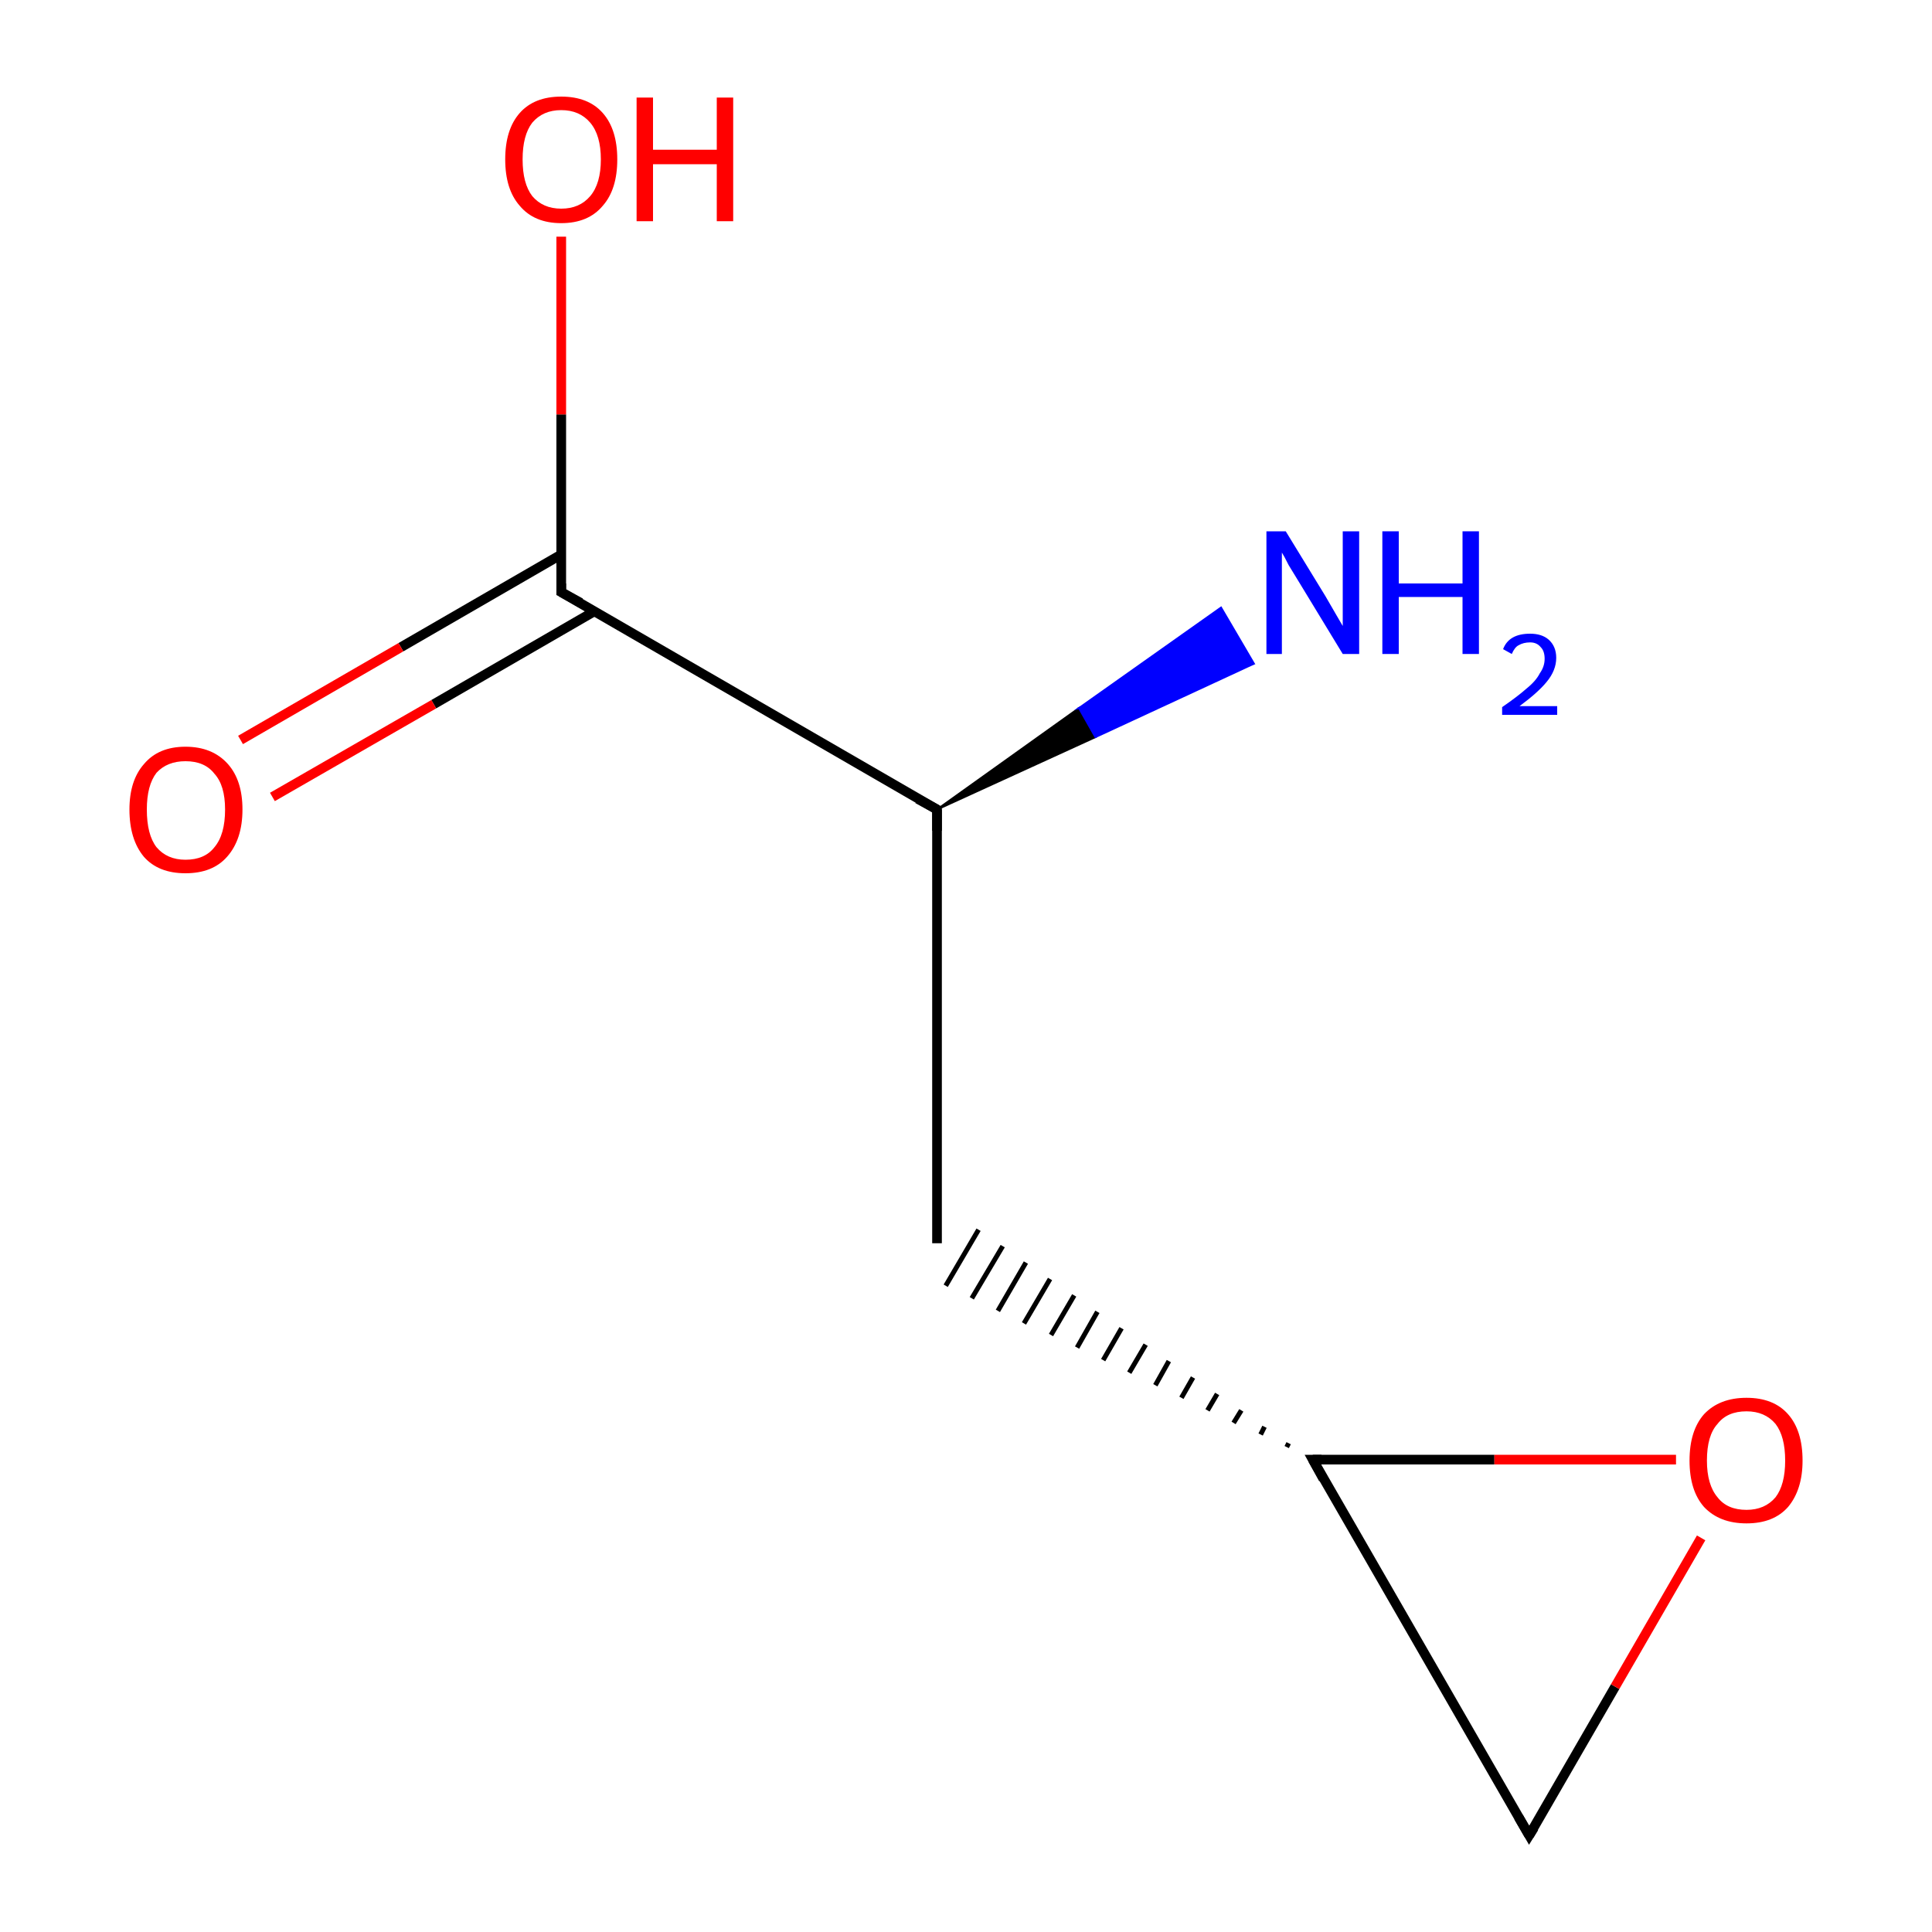 <?xml version='1.0' encoding='iso-8859-1'?>
<svg version='1.1' baseProfile='full'
              xmlns='http://www.w3.org/2000/svg'
                      xmlns:rdkit='http://www.rdkit.org/xml'
                      xmlns:xlink='http://www.w3.org/1999/xlink'
                  xml:space='preserve'
width='200px' height='200px' viewBox='0 0 200 200'>
<!-- END OF HEADER -->
<rect style='opacity:1.0;fill:#FFFFFF;stroke:none' width='200.0' height='200.0' x='0.0' y='0.0'> </rect>
<path class='bond-0 atom-1 atom-0' d='M 97.0,83.8 L 111.7,73.3 L 113.4,76.3 Z' style='fill:#000000;fill-rule:evenodd;fill-opacity:1;stroke:#000000;stroke-width:0.2px;stroke-linecap:butt;stroke-linejoin:miter;stroke-miterlimit:10;stroke-opacity:1;' />
<path class='bond-0 atom-1 atom-0' d='M 111.7,73.3 L 129.8,68.7 L 126.4,62.9 Z' style='fill:#0000FF;fill-rule:evenodd;fill-opacity:1;stroke:#0000FF;stroke-width:0.2px;stroke-linecap:butt;stroke-linejoin:miter;stroke-miterlimit:10;stroke-opacity:1;' />
<path class='bond-0 atom-1 atom-0' d='M 111.7,73.3 L 113.4,76.3 L 129.8,68.7 Z' style='fill:#0000FF;fill-rule:evenodd;fill-opacity:1;stroke:#0000FF;stroke-width:0.2px;stroke-linecap:butt;stroke-linejoin:miter;stroke-miterlimit:10;stroke-opacity:1;' />
<path class='bond-1 atom-1 atom-2' d='M 97.0,83.8 L 97.0,128.7' style='fill:none;fill-rule:evenodd;stroke:#000000;stroke-width:1.0px;stroke-linecap:butt;stroke-linejoin:miter;stroke-opacity:1' />
<path class='bond-2 atom-1 atom-4' d='M 97.0,83.8 L 58.1,61.3' style='fill:none;fill-rule:evenodd;stroke:#000000;stroke-width:1.0px;stroke-linecap:butt;stroke-linejoin:miter;stroke-opacity:1' />
<path class='bond-3 atom-3 atom-2' d='M 133.4,149.4 L 133.2,149.8' style='fill:none;fill-rule:evenodd;stroke:#000000;stroke-width:0.5px;stroke-linecap:butt;stroke-linejoin:miter;stroke-opacity:1' />
<path class='bond-3 atom-3 atom-2' d='M 130.9,147.7 L 130.5,148.5' style='fill:none;fill-rule:evenodd;stroke:#000000;stroke-width:0.5px;stroke-linecap:butt;stroke-linejoin:miter;stroke-opacity:1' />
<path class='bond-3 atom-3 atom-2' d='M 128.5,146.0 L 127.7,147.3' style='fill:none;fill-rule:evenodd;stroke:#000000;stroke-width:0.5px;stroke-linecap:butt;stroke-linejoin:miter;stroke-opacity:1' />
<path class='bond-3 atom-3 atom-2' d='M 126.0,144.3 L 125.0,146.0' style='fill:none;fill-rule:evenodd;stroke:#000000;stroke-width:0.5px;stroke-linecap:butt;stroke-linejoin:miter;stroke-opacity:1' />
<path class='bond-3 atom-3 atom-2' d='M 123.5,142.6 L 122.3,144.7' style='fill:none;fill-rule:evenodd;stroke:#000000;stroke-width:0.5px;stroke-linecap:butt;stroke-linejoin:miter;stroke-opacity:1' />
<path class='bond-3 atom-3 atom-2' d='M 121.0,140.9 L 119.6,143.4' style='fill:none;fill-rule:evenodd;stroke:#000000;stroke-width:0.5px;stroke-linecap:butt;stroke-linejoin:miter;stroke-opacity:1' />
<path class='bond-3 atom-3 atom-2' d='M 118.6,139.2 L 116.9,142.1' style='fill:none;fill-rule:evenodd;stroke:#000000;stroke-width:0.5px;stroke-linecap:butt;stroke-linejoin:miter;stroke-opacity:1' />
<path class='bond-3 atom-3 atom-2' d='M 116.1,137.5 L 114.2,140.8' style='fill:none;fill-rule:evenodd;stroke:#000000;stroke-width:0.5px;stroke-linecap:butt;stroke-linejoin:miter;stroke-opacity:1' />
<path class='bond-3 atom-3 atom-2' d='M 113.6,135.8 L 111.5,139.5' style='fill:none;fill-rule:evenodd;stroke:#000000;stroke-width:0.5px;stroke-linecap:butt;stroke-linejoin:miter;stroke-opacity:1' />
<path class='bond-3 atom-3 atom-2' d='M 111.2,134.1 L 108.8,138.2' style='fill:none;fill-rule:evenodd;stroke:#000000;stroke-width:0.5px;stroke-linecap:butt;stroke-linejoin:miter;stroke-opacity:1' />
<path class='bond-3 atom-3 atom-2' d='M 108.7,132.4 L 106.0,137.0' style='fill:none;fill-rule:evenodd;stroke:#000000;stroke-width:0.5px;stroke-linecap:butt;stroke-linejoin:miter;stroke-opacity:1' />
<path class='bond-3 atom-3 atom-2' d='M 106.2,130.7 L 103.3,135.7' style='fill:none;fill-rule:evenodd;stroke:#000000;stroke-width:0.5px;stroke-linecap:butt;stroke-linejoin:miter;stroke-opacity:1' />
<path class='bond-3 atom-3 atom-2' d='M 103.8,129.0 L 100.6,134.4' style='fill:none;fill-rule:evenodd;stroke:#000000;stroke-width:0.5px;stroke-linecap:butt;stroke-linejoin:miter;stroke-opacity:1' />
<path class='bond-3 atom-3 atom-2' d='M 101.3,127.3 L 97.9,133.1' style='fill:none;fill-rule:evenodd;stroke:#000000;stroke-width:0.5px;stroke-linecap:butt;stroke-linejoin:miter;stroke-opacity:1' />
<path class='bond-4 atom-3 atom-5' d='M 135.9,151.1 L 158.3,190.0' style='fill:none;fill-rule:evenodd;stroke:#000000;stroke-width:1.0px;stroke-linecap:butt;stroke-linejoin:miter;stroke-opacity:1' />
<path class='bond-5 atom-3 atom-8' d='M 135.9,151.1 L 154.7,151.1' style='fill:none;fill-rule:evenodd;stroke:#000000;stroke-width:1.0px;stroke-linecap:butt;stroke-linejoin:miter;stroke-opacity:1' />
<path class='bond-5 atom-3 atom-8' d='M 154.7,151.1 L 173.5,151.1' style='fill:none;fill-rule:evenodd;stroke:#FF0000;stroke-width:1.0px;stroke-linecap:butt;stroke-linejoin:miter;stroke-opacity:1' />
<path class='bond-6 atom-4 atom-6' d='M 58.1,61.3 L 58.1,42.9' style='fill:none;fill-rule:evenodd;stroke:#000000;stroke-width:1.0px;stroke-linecap:butt;stroke-linejoin:miter;stroke-opacity:1' />
<path class='bond-6 atom-4 atom-6' d='M 58.1,42.9 L 58.1,24.5' style='fill:none;fill-rule:evenodd;stroke:#FF0000;stroke-width:1.0px;stroke-linecap:butt;stroke-linejoin:miter;stroke-opacity:1' />
<path class='bond-7 atom-4 atom-7' d='M 58.1,57.4 L 41.5,67.0' style='fill:none;fill-rule:evenodd;stroke:#000000;stroke-width:1.0px;stroke-linecap:butt;stroke-linejoin:miter;stroke-opacity:1' />
<path class='bond-7 atom-4 atom-7' d='M 41.5,67.0 L 24.9,76.6' style='fill:none;fill-rule:evenodd;stroke:#FF0000;stroke-width:1.0px;stroke-linecap:butt;stroke-linejoin:miter;stroke-opacity:1' />
<path class='bond-7 atom-4 atom-7' d='M 61.5,63.3 L 44.9,72.9' style='fill:none;fill-rule:evenodd;stroke:#000000;stroke-width:1.0px;stroke-linecap:butt;stroke-linejoin:miter;stroke-opacity:1' />
<path class='bond-7 atom-4 atom-7' d='M 44.9,72.9 L 28.2,82.5' style='fill:none;fill-rule:evenodd;stroke:#FF0000;stroke-width:1.0px;stroke-linecap:butt;stroke-linejoin:miter;stroke-opacity:1' />
<path class='bond-8 atom-5 atom-8' d='M 158.3,190.0 L 167.2,174.6' style='fill:none;fill-rule:evenodd;stroke:#000000;stroke-width:1.0px;stroke-linecap:butt;stroke-linejoin:miter;stroke-opacity:1' />
<path class='bond-8 atom-5 atom-8' d='M 167.2,174.6 L 176.1,159.2' style='fill:none;fill-rule:evenodd;stroke:#FF0000;stroke-width:1.0px;stroke-linecap:butt;stroke-linejoin:miter;stroke-opacity:1' />
<path d='M 97.0,86.0 L 97.0,83.8 L 95.0,82.7' style='fill:none;stroke:#000000;stroke-width:1.0px;stroke-linecap:butt;stroke-linejoin:miter;stroke-miterlimit:10;stroke-opacity:1;' />
<path d='M 137.0,153.1 L 135.9,151.1 L 136.8,151.1' style='fill:none;stroke:#000000;stroke-width:1.0px;stroke-linecap:butt;stroke-linejoin:miter;stroke-miterlimit:10;stroke-opacity:1;' />
<path d='M 60.1,62.4 L 58.1,61.3 L 58.1,60.4' style='fill:none;stroke:#000000;stroke-width:1.0px;stroke-linecap:butt;stroke-linejoin:miter;stroke-miterlimit:10;stroke-opacity:1;' />
<path d='M 157.2,188.1 L 158.3,190.0 L 158.8,189.2' style='fill:none;stroke:#000000;stroke-width:1.0px;stroke-linecap:butt;stroke-linejoin:miter;stroke-miterlimit:10;stroke-opacity:1;' />
<path class='atom-0' d='M 133.1 55.0
L 137.2 61.7
Q 137.6 62.4, 138.3 63.6
Q 139.0 64.8, 139.0 64.8
L 139.0 55.0
L 140.7 55.0
L 140.7 67.7
L 139.0 67.7
L 134.5 60.3
Q 134.0 59.5, 133.4 58.5
Q 132.9 57.5, 132.7 57.2
L 132.7 67.7
L 131.1 67.7
L 131.1 55.0
L 133.1 55.0
' fill='#0000FF'/>
<path class='atom-0' d='M 143.1 55.0
L 144.8 55.0
L 144.8 60.4
L 151.4 60.4
L 151.4 55.0
L 153.1 55.0
L 153.1 67.7
L 151.4 67.7
L 151.4 61.8
L 144.8 61.8
L 144.8 67.7
L 143.1 67.7
L 143.1 55.0
' fill='#0000FF'/>
<path class='atom-0' d='M 155.6 67.2
Q 155.9 66.4, 156.6 66.0
Q 157.3 65.6, 158.4 65.6
Q 159.6 65.6, 160.3 66.2
Q 161.1 66.9, 161.1 68.1
Q 161.1 69.4, 160.1 70.6
Q 159.2 71.7, 157.3 73.1
L 161.2 73.1
L 161.2 74.0
L 155.5 74.0
L 155.5 73.2
Q 157.1 72.1, 158.0 71.3
Q 159.0 70.5, 159.4 69.7
Q 159.9 69.0, 159.9 68.2
Q 159.9 67.4, 159.5 67.0
Q 159.1 66.5, 158.4 66.5
Q 157.7 66.5, 157.2 66.8
Q 156.8 67.0, 156.5 67.7
L 155.6 67.2
' fill='#0000FF'/>
<path class='atom-6' d='M 52.3 16.5
Q 52.3 13.4, 53.8 11.7
Q 55.3 10.0, 58.1 10.0
Q 60.9 10.0, 62.4 11.7
Q 63.9 13.4, 63.9 16.5
Q 63.9 19.6, 62.4 21.3
Q 60.9 23.1, 58.1 23.1
Q 55.3 23.1, 53.8 21.3
Q 52.3 19.6, 52.3 16.5
M 58.1 21.6
Q 60.0 21.6, 61.1 20.3
Q 62.2 19.0, 62.2 16.5
Q 62.2 14.0, 61.1 12.7
Q 60.0 11.4, 58.1 11.4
Q 56.2 11.4, 55.1 12.7
Q 54.1 14.0, 54.1 16.5
Q 54.1 19.0, 55.1 20.3
Q 56.2 21.6, 58.1 21.6
' fill='#FF0000'/>
<path class='atom-6' d='M 65.9 10.1
L 67.6 10.1
L 67.6 15.5
L 74.2 15.5
L 74.2 10.1
L 75.9 10.1
L 75.9 22.9
L 74.2 22.9
L 74.2 17.0
L 67.6 17.0
L 67.6 22.9
L 65.9 22.9
L 65.9 10.1
' fill='#FF0000'/>
<path class='atom-7' d='M 13.4 83.8
Q 13.4 80.8, 14.9 79.1
Q 16.4 77.3, 19.2 77.3
Q 22.0 77.3, 23.6 79.1
Q 25.1 80.8, 25.1 83.8
Q 25.1 86.9, 23.5 88.7
Q 22.0 90.4, 19.2 90.4
Q 16.4 90.4, 14.9 88.7
Q 13.4 86.9, 13.4 83.8
M 19.2 89.0
Q 21.2 89.0, 22.2 87.7
Q 23.3 86.4, 23.3 83.8
Q 23.3 81.3, 22.2 80.1
Q 21.2 78.8, 19.2 78.8
Q 17.3 78.8, 16.2 80.0
Q 15.2 81.3, 15.2 83.8
Q 15.2 86.4, 16.2 87.7
Q 17.3 89.0, 19.2 89.0
' fill='#FF0000'/>
<path class='atom-8' d='M 174.9 151.2
Q 174.9 148.1, 176.4 146.4
Q 178.0 144.7, 180.8 144.7
Q 183.6 144.7, 185.1 146.4
Q 186.6 148.1, 186.6 151.2
Q 186.6 154.2, 185.1 156.0
Q 183.6 157.7, 180.8 157.7
Q 178.0 157.7, 176.4 156.0
Q 174.9 154.3, 174.9 151.2
M 180.8 156.3
Q 182.7 156.3, 183.8 155.0
Q 184.8 153.7, 184.8 151.2
Q 184.8 148.7, 183.8 147.4
Q 182.7 146.1, 180.8 146.1
Q 178.8 146.1, 177.8 147.4
Q 176.7 148.6, 176.7 151.2
Q 176.7 153.7, 177.8 155.0
Q 178.8 156.3, 180.8 156.3
' fill='#FF0000'/>
</svg>
